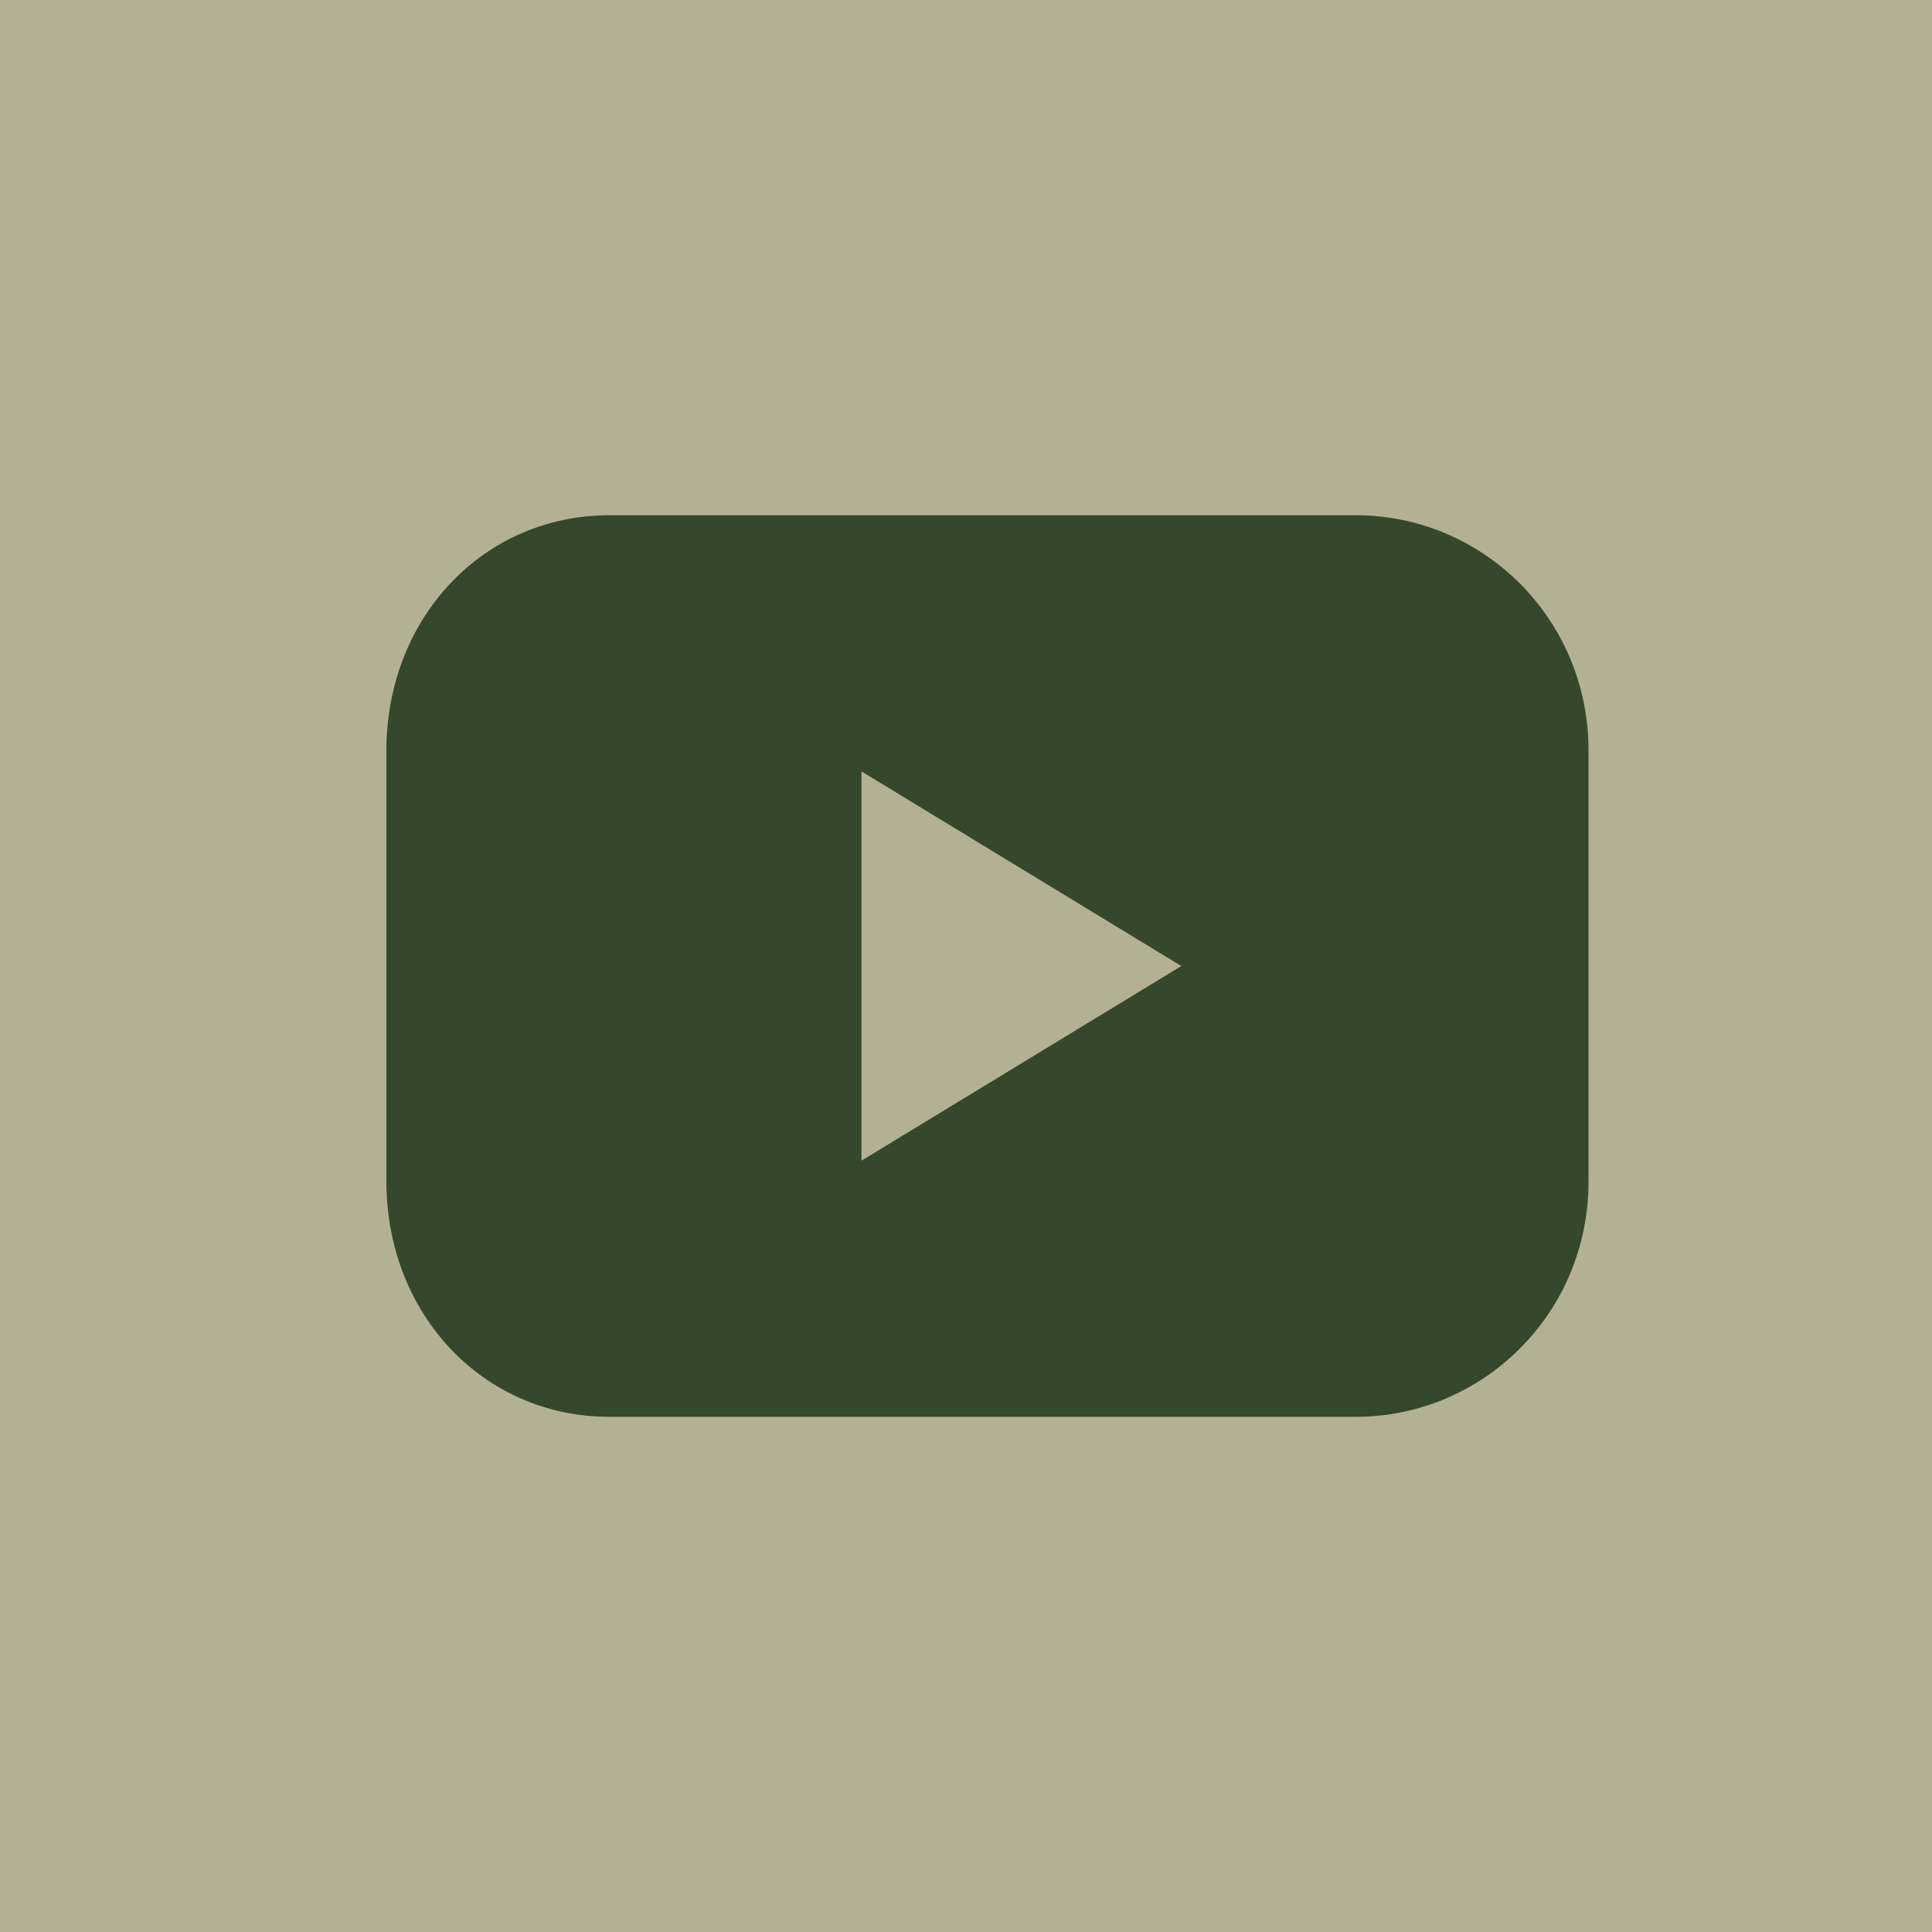 <?xml version="1.0" encoding="UTF-8"?><svg xmlns="http://www.w3.org/2000/svg" width="35" height="35" viewBox="0 0 35 35" fill="none"><rect width="35" height="35" fill="#B3B195"/><path fill-rule="evenodd" clip-rule="evenodd" d="M24.563 9.334H11.04C8.756 9.334 7 11.19 7 13.603V21.398C7 23.811 8.756 25.667 11.04 25.667H24.563C26.846 25.667 28.778 23.811 28.778 21.398V13.603C28.778 11.19 26.846 9.334 24.563 9.334ZM21.401 17.501L15.606 13.974V21.027L21.401 17.501Z" fill="#35472C"/></svg>